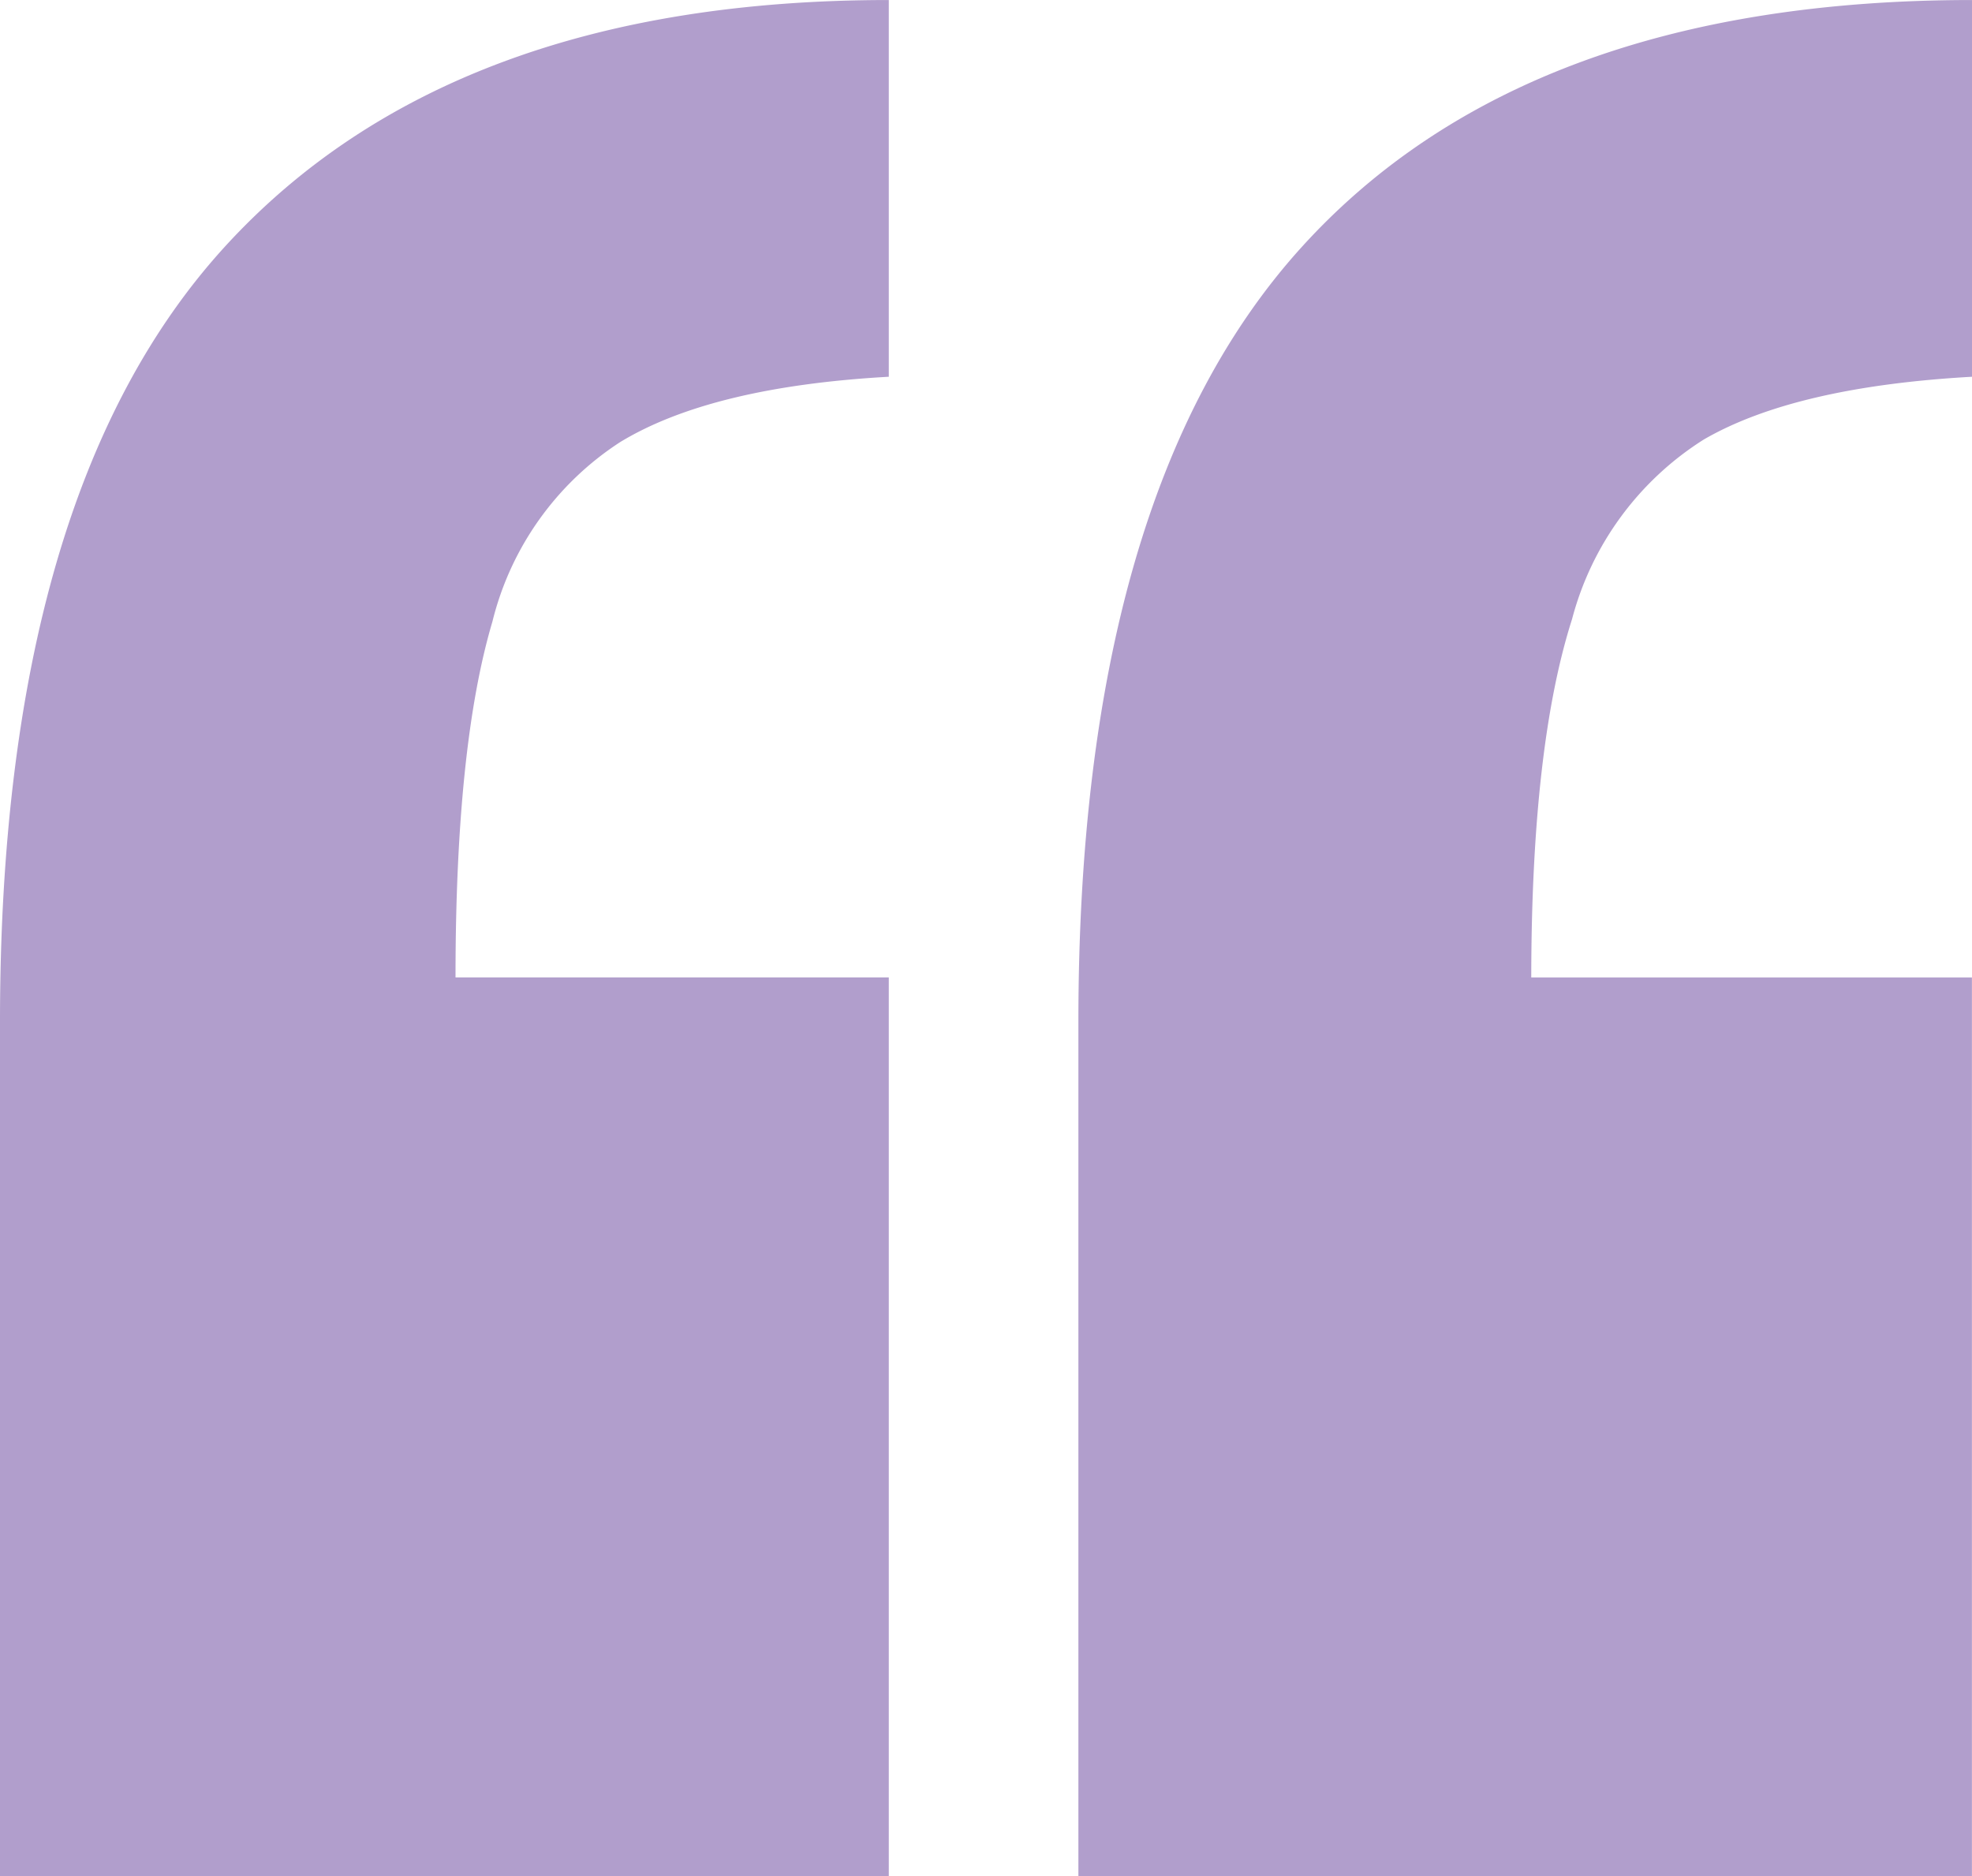 <svg viewBox="0 0 72.586 69.051" height="69.051" width="72.586" xmlns:xlink="http://www.w3.org/1999/xlink" xmlns="http://www.w3.org/2000/svg">
  <defs>
    <clipPath id="clip-path">
      <rect fill="none" height="69.051" width="72.586" data-name="Rectángulo 33" id="Rectángulo_33"></rect>
    </clipPath>
  </defs>
  <g transform="translate(0 0)" data-name="Grupo 22" id="Grupo_22">
    <g clip-path="url(#clip-path)" transform="translate(0 0)" data-name="Grupo 18" id="Grupo_18">
      <path fill="#b19ecc" transform="translate(0 0.001)" d="M32.715,0V13.865q-6.527.366-9.88,2.4a11.008,11.008,0,0,0-4.711,6.615q-1.358,4.574-1.357,13.092H32.715V69.051H0V37.607Q0,18.122,8.291,9.062T32.715,0M72.588,0V13.865q-6.523.366-9.876,2.311a11.18,11.18,0,0,0-4.849,6.615q-1.492,4.671-1.5,13.183h16.22V69.051H39.694V37.607q0-19.485,8.246-28.545T72.588,0" data-name="Trazado 171" id="Trazado_171"></path>
    </g>
  </g>
</svg>
